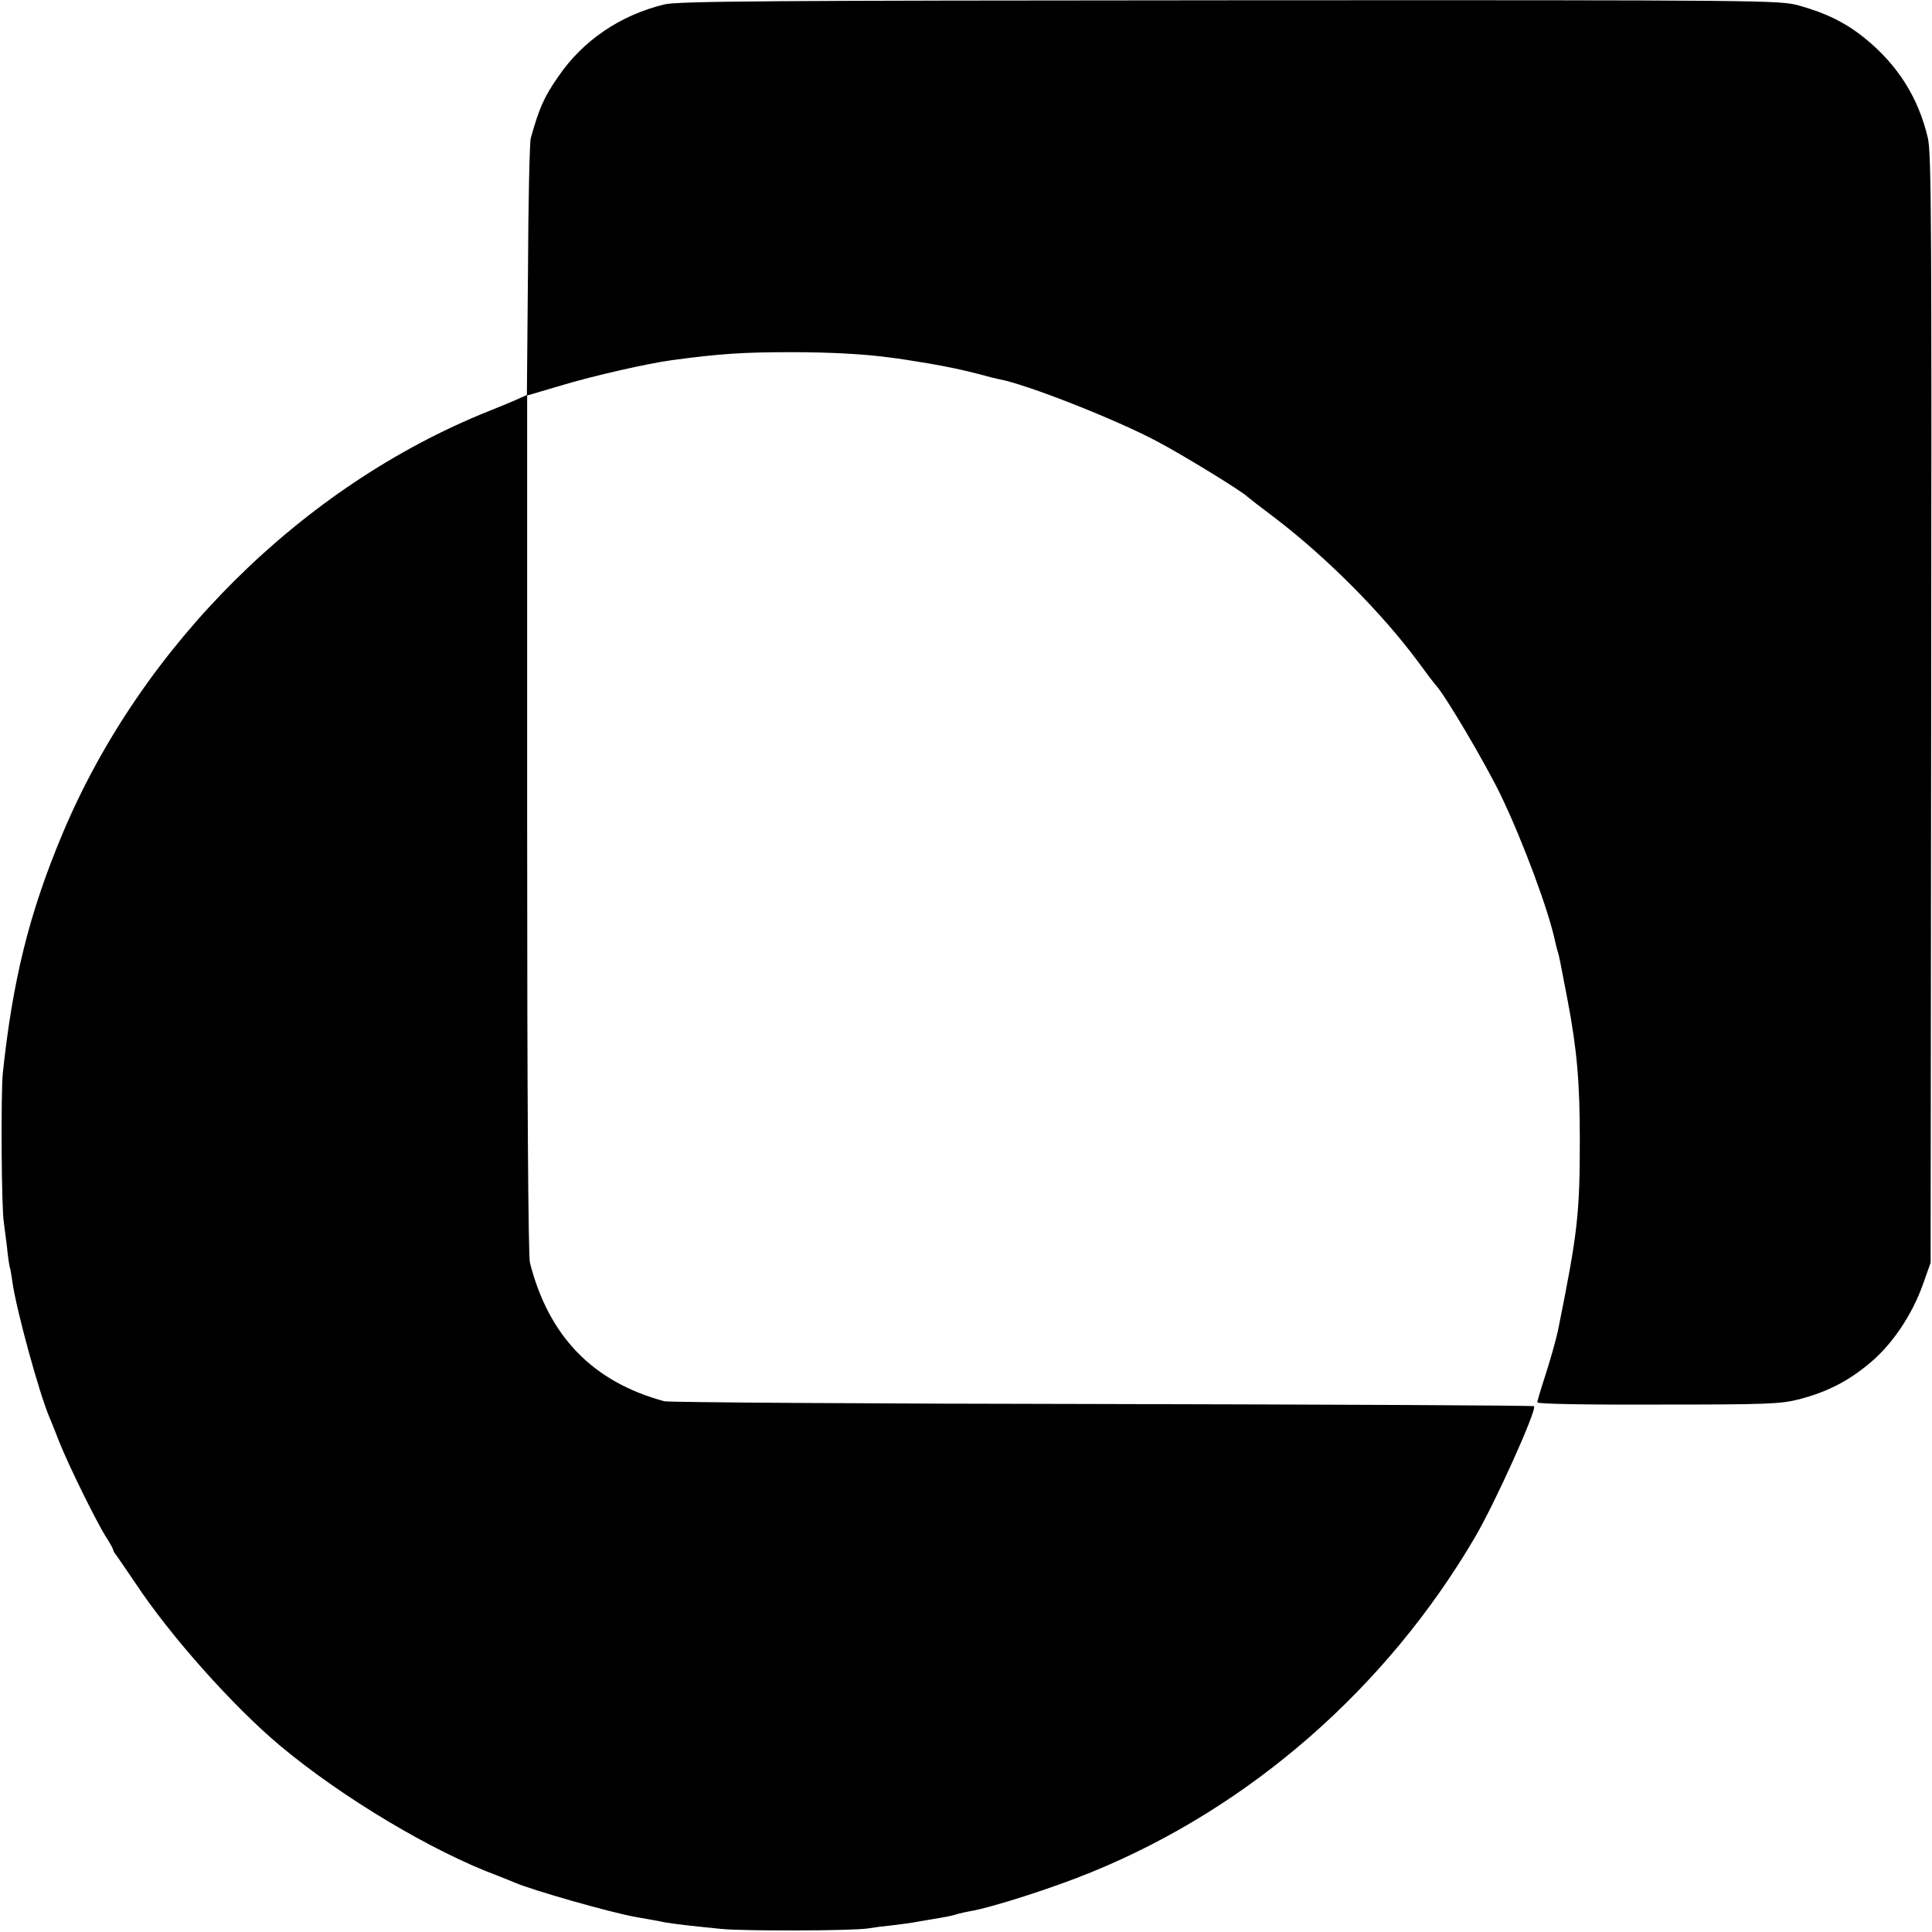 <?xml version="1.0" standalone="no"?>
<!DOCTYPE svg PUBLIC "-//W3C//DTD SVG 20010904//EN"
 "http://www.w3.org/TR/2001/REC-SVG-20010904/DTD/svg10.dtd">
<svg version="1.0" xmlns="http://www.w3.org/2000/svg"
 width="700pt" height="700pt" viewBox="0 0 700 700"
 preserveAspectRatio="xMidYMid meet">
<g transform="translate(0,700) scale(0.1,-0.1)"
fill="#000000" stroke="none">
<path d="M2407 6984 c-160 -39 -296 -131 -386 -264 -50 -72 -68 -113 -98 -221
-4 -13 -9 -228 -10 -477 l-4 -453 -42 -19 c-23 -10 -67 -28 -97 -40 -674 -270
-1258 -849 -1544 -1532 -120 -286 -180 -528 -216 -868 -7 -74 -5 -491 4 -540
2 -14 7 -52 11 -85 3 -33 8 -67 10 -75 3 -8 7 -33 10 -55 14 -101 97 -403 134
-490 5 -11 21 -51 36 -90 33 -83 134 -289 170 -345 14 -22 25 -42 25 -45 0 -3
4 -11 10 -18 5 -7 37 -53 70 -102 126 -191 354 -447 526 -591 224 -187 550
-382 787 -470 23 -9 51 -20 62 -25 62 -27 342 -107 435 -124 38 -7 87 -15 109
-20 27 -5 94 -13 206 -24 82 -8 476 -7 530 2 17 3 55 8 86 11 31 4 65 8 75 10
11 2 39 7 64 11 67 11 80 14 102 21 11 3 30 7 41 9 75 12 304 85 442 142 574
234 1069 667 1389 1213 73 124 226 464 214 475 -2 3 -706 6 -1564 8 -857 1
-1572 6 -1587 10 -259 70 -419 235 -487 502 -6 26 -10 582 -10 1591 l0 1551
122 36 c119 36 319 81 402 92 177 24 264 29 431 29 146 0 272 -7 364 -20 33
-4 57 -8 131 -20 72 -12 140 -27 185 -39 28 -8 61 -16 75 -19 96 -17 422 -145
572 -225 95 -50 310 -182 328 -201 3 -3 48 -38 100 -77 186 -142 386 -343 516
-518 32 -44 61 -82 64 -85 31 -30 182 -285 240 -406 78 -163 172 -415 195
-527 2 -10 6 -26 9 -35 6 -19 6 -22 35 -172 35 -184 45 -301 45 -510 0 -269
-8 -338 -79 -690 -7 -33 -28 -109 -51 -179 -13 -40 -24 -78 -24 -82 0 -6 187
-9 438 -8 394 0 444 2 510 19 104 27 181 67 261 135 79 67 149 172 188 281
l28 79 2 2005 c2 1761 1 2013 -12 2070 -34 146 -110 266 -229 362 -69 56 -141
91 -238 118 -70 19 -109 20 -2062 19 -1670 -1 -2000 -3 -2049 -15z"/>
</g>
</svg>
